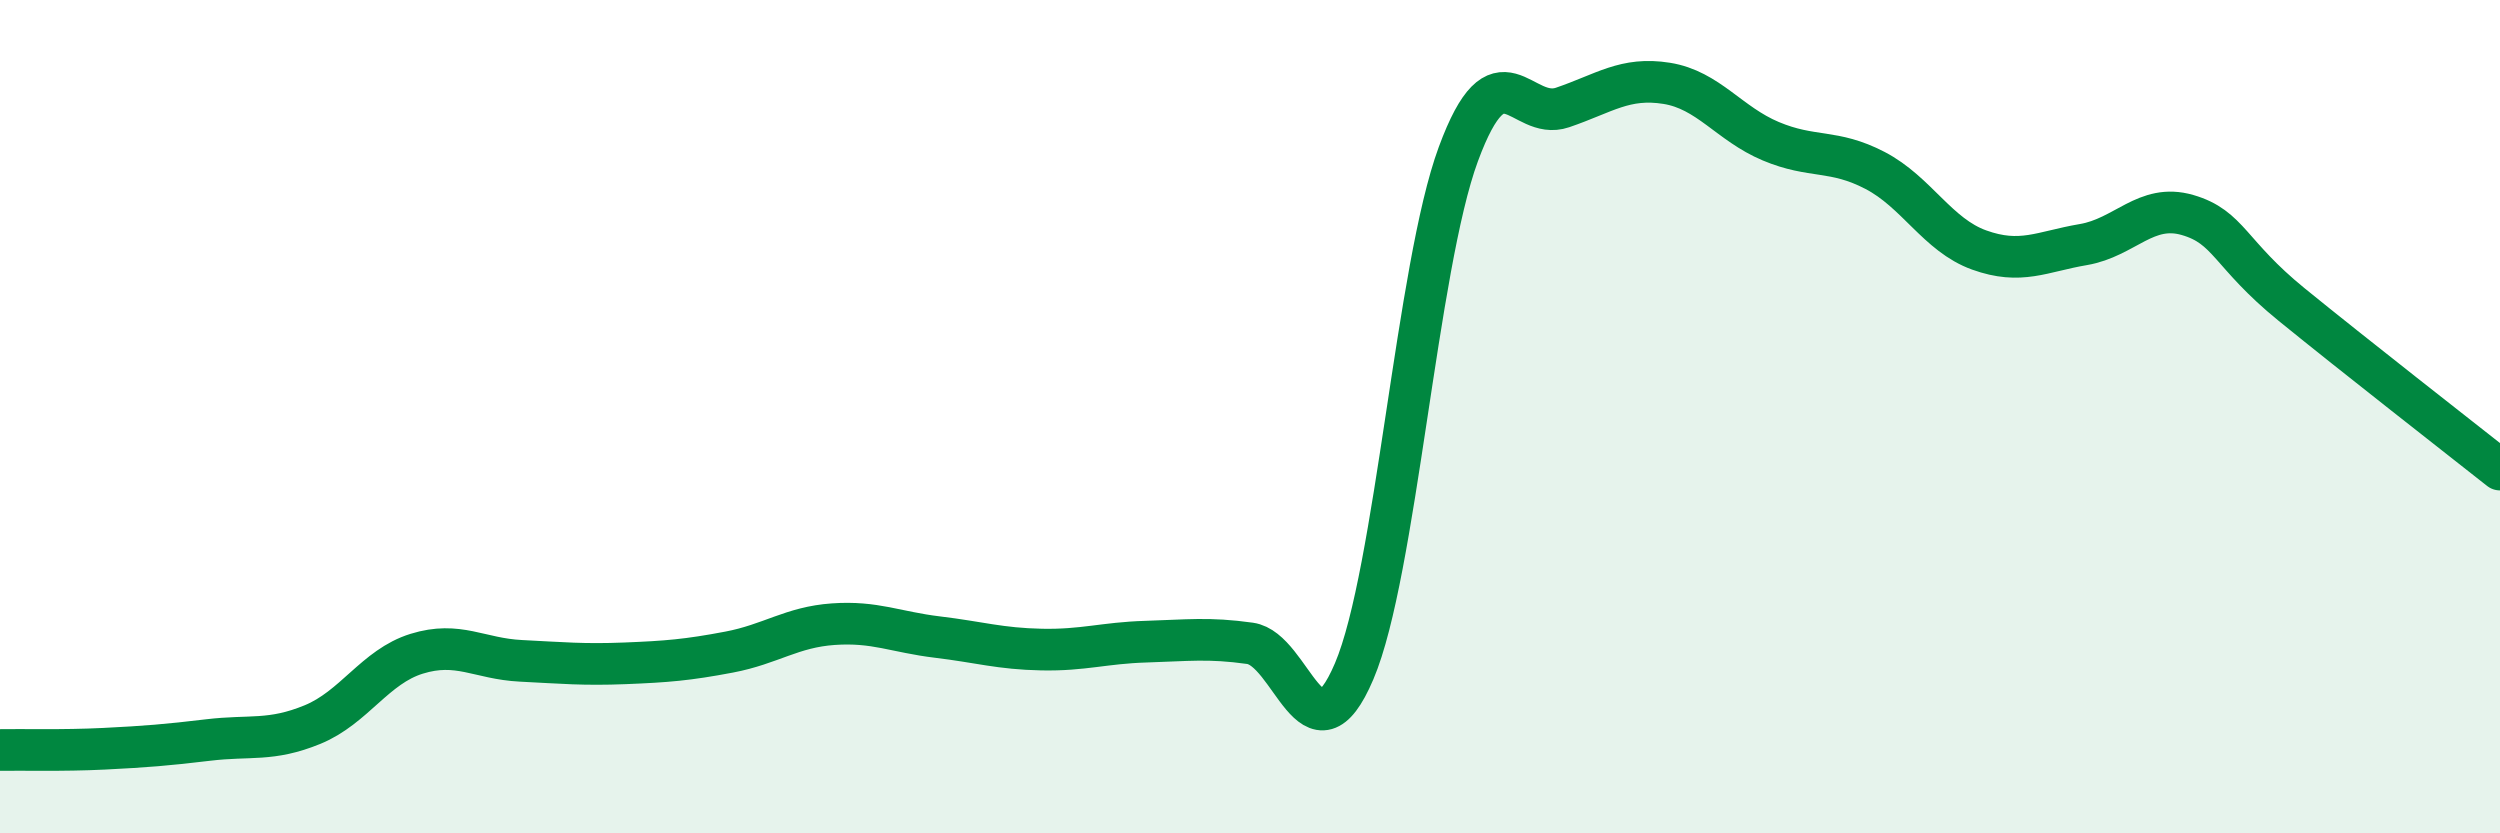 
    <svg width="60" height="20" viewBox="0 0 60 20" xmlns="http://www.w3.org/2000/svg">
      <path
        d="M 0,18 C 0.5,17.99 1.5,18.02 2.5,17.97 C 3.5,17.92 4,17.88 5,17.76 C 6,17.64 6.5,17.8 7.5,17.39 C 8.5,16.98 9,16 10,15.69 C 11,15.38 11.5,15.81 12.5,15.86 C 13.5,15.91 14,15.96 15,15.92 C 16,15.88 16.5,15.84 17.5,15.65 C 18.5,15.46 19,15.05 20,14.98 C 21,14.91 21.5,15.17 22.5,15.29 C 23.5,15.41 24,15.57 25,15.59 C 26,15.61 26.5,15.43 27.5,15.4 C 28.5,15.37 29,15.3 30,15.44 C 31,15.58 31.5,18.46 32.5,16.11 C 33.5,13.76 34,6.41 35,3.7 C 36,0.99 36.5,2.92 37.5,2.58 C 38.5,2.24 39,1.84 40,2 C 41,2.16 41.5,2.97 42.5,3.39 C 43.5,3.81 44,3.57 45,4.09 C 46,4.61 46.5,5.64 47.5,6 C 48.5,6.36 49,6.04 50,5.87 C 51,5.7 51.5,4.87 52.5,5.16 C 53.5,5.45 53.5,6.09 55,7.31 C 56.5,8.53 59,10.48 60,11.27L60 20L0 20Z"
        fill="#008740"
        opacity="0.1"
        stroke-linecap="round"
        stroke-linejoin="round"
      />
      <path
        d="M 0,18 C 0.5,17.99 1.5,18.02 2.5,17.97 C 3.5,17.92 4,17.88 5,17.76 C 6,17.64 6.5,17.8 7.5,17.39 C 8.5,16.98 9,16 10,15.69 C 11,15.38 11.5,15.81 12.5,15.86 C 13.5,15.91 14,15.96 15,15.92 C 16,15.88 16.5,15.84 17.5,15.65 C 18.5,15.46 19,15.05 20,14.98 C 21,14.91 21.5,15.17 22.5,15.29 C 23.5,15.41 24,15.57 25,15.59 C 26,15.61 26.5,15.43 27.5,15.4 C 28.5,15.37 29,15.3 30,15.44 C 31,15.58 31.5,18.46 32.5,16.11 C 33.5,13.76 34,6.41 35,3.7 C 36,0.99 36.5,2.92 37.5,2.58 C 38.5,2.24 39,1.84 40,2 C 41,2.16 41.5,2.97 42.5,3.39 C 43.5,3.81 44,3.57 45,4.09 C 46,4.61 46.5,5.64 47.5,6 C 48.5,6.36 49,6.04 50,5.87 C 51,5.7 51.5,4.87 52.5,5.16 C 53.5,5.45 53.5,6.09 55,7.31 C 56.5,8.53 59,10.48 60,11.27"
        stroke="#008740"
        stroke-width="1"
        fill="none"
        stroke-linecap="round"
        stroke-linejoin="round"
      />
    </svg>
  